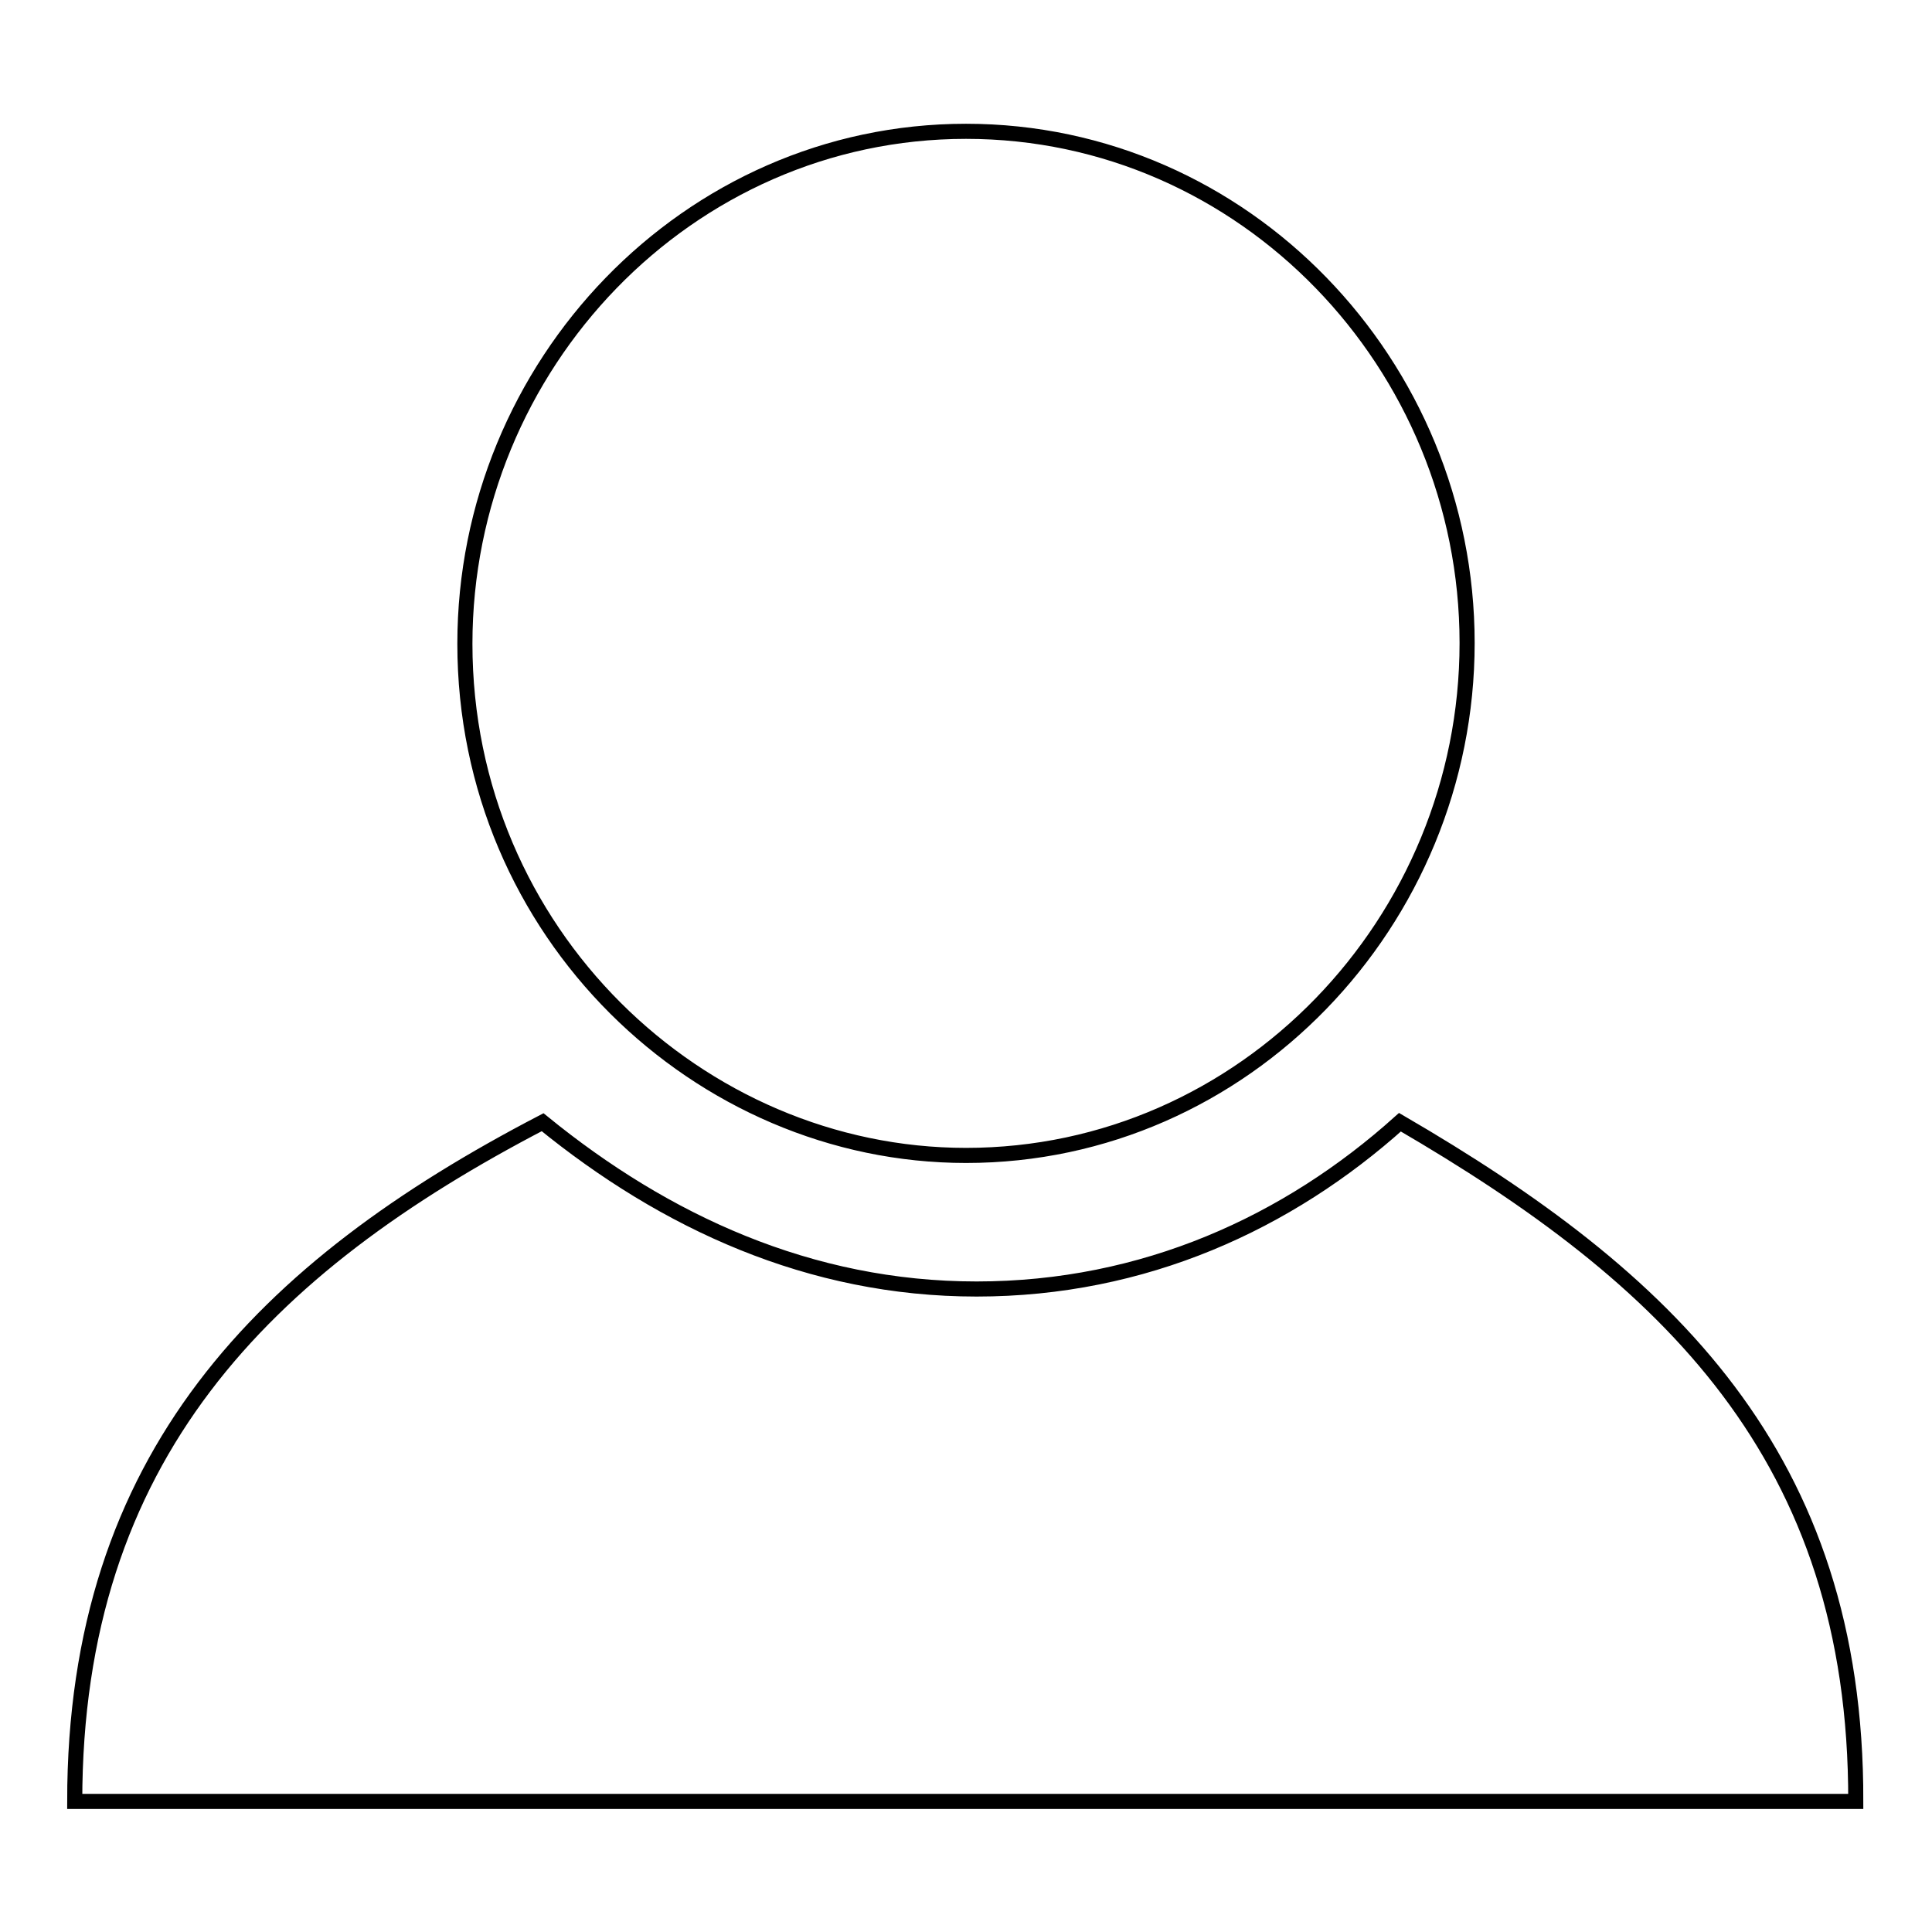 <?xml version="1.0" encoding="utf-8"?>
<!-- Svg Vector Icons : http://www.onlinewebfonts.com/icon -->
<!DOCTYPE svg PUBLIC "-//W3C//DTD SVG 1.1//EN" "http://www.w3.org/Graphics/SVG/1.1/DTD/svg11.dtd">
<svg version="1.1" xmlns="http://www.w3.org/2000/svg" xmlns:xlink="http://www.w3.org/1999/xlink" x="0px" y="0px" viewBox="0 0 256 256" enable-background="new 0 0 256 256" xml:space="preserve">
<g> <path stroke-width="2" fill-opacity="0" stroke="#000000"  d="M185.5,148.7c-14.8,13.3-33.9,22.1-56.1,22.1c-22.1,0-41.3-8.9-57.5-22.1c-36.9,19.2-62,44.3-62,90h236 C246,192.9,220.9,169.3,185.5,148.7z M128,153.1c36.9,0,66.4-31,66.4-67.9S164.9,17.4,128,17.4s-66.4,31-66.4,67.9 C61.6,123.6,92.6,153.1,128,153.1z"/></g>
</svg>